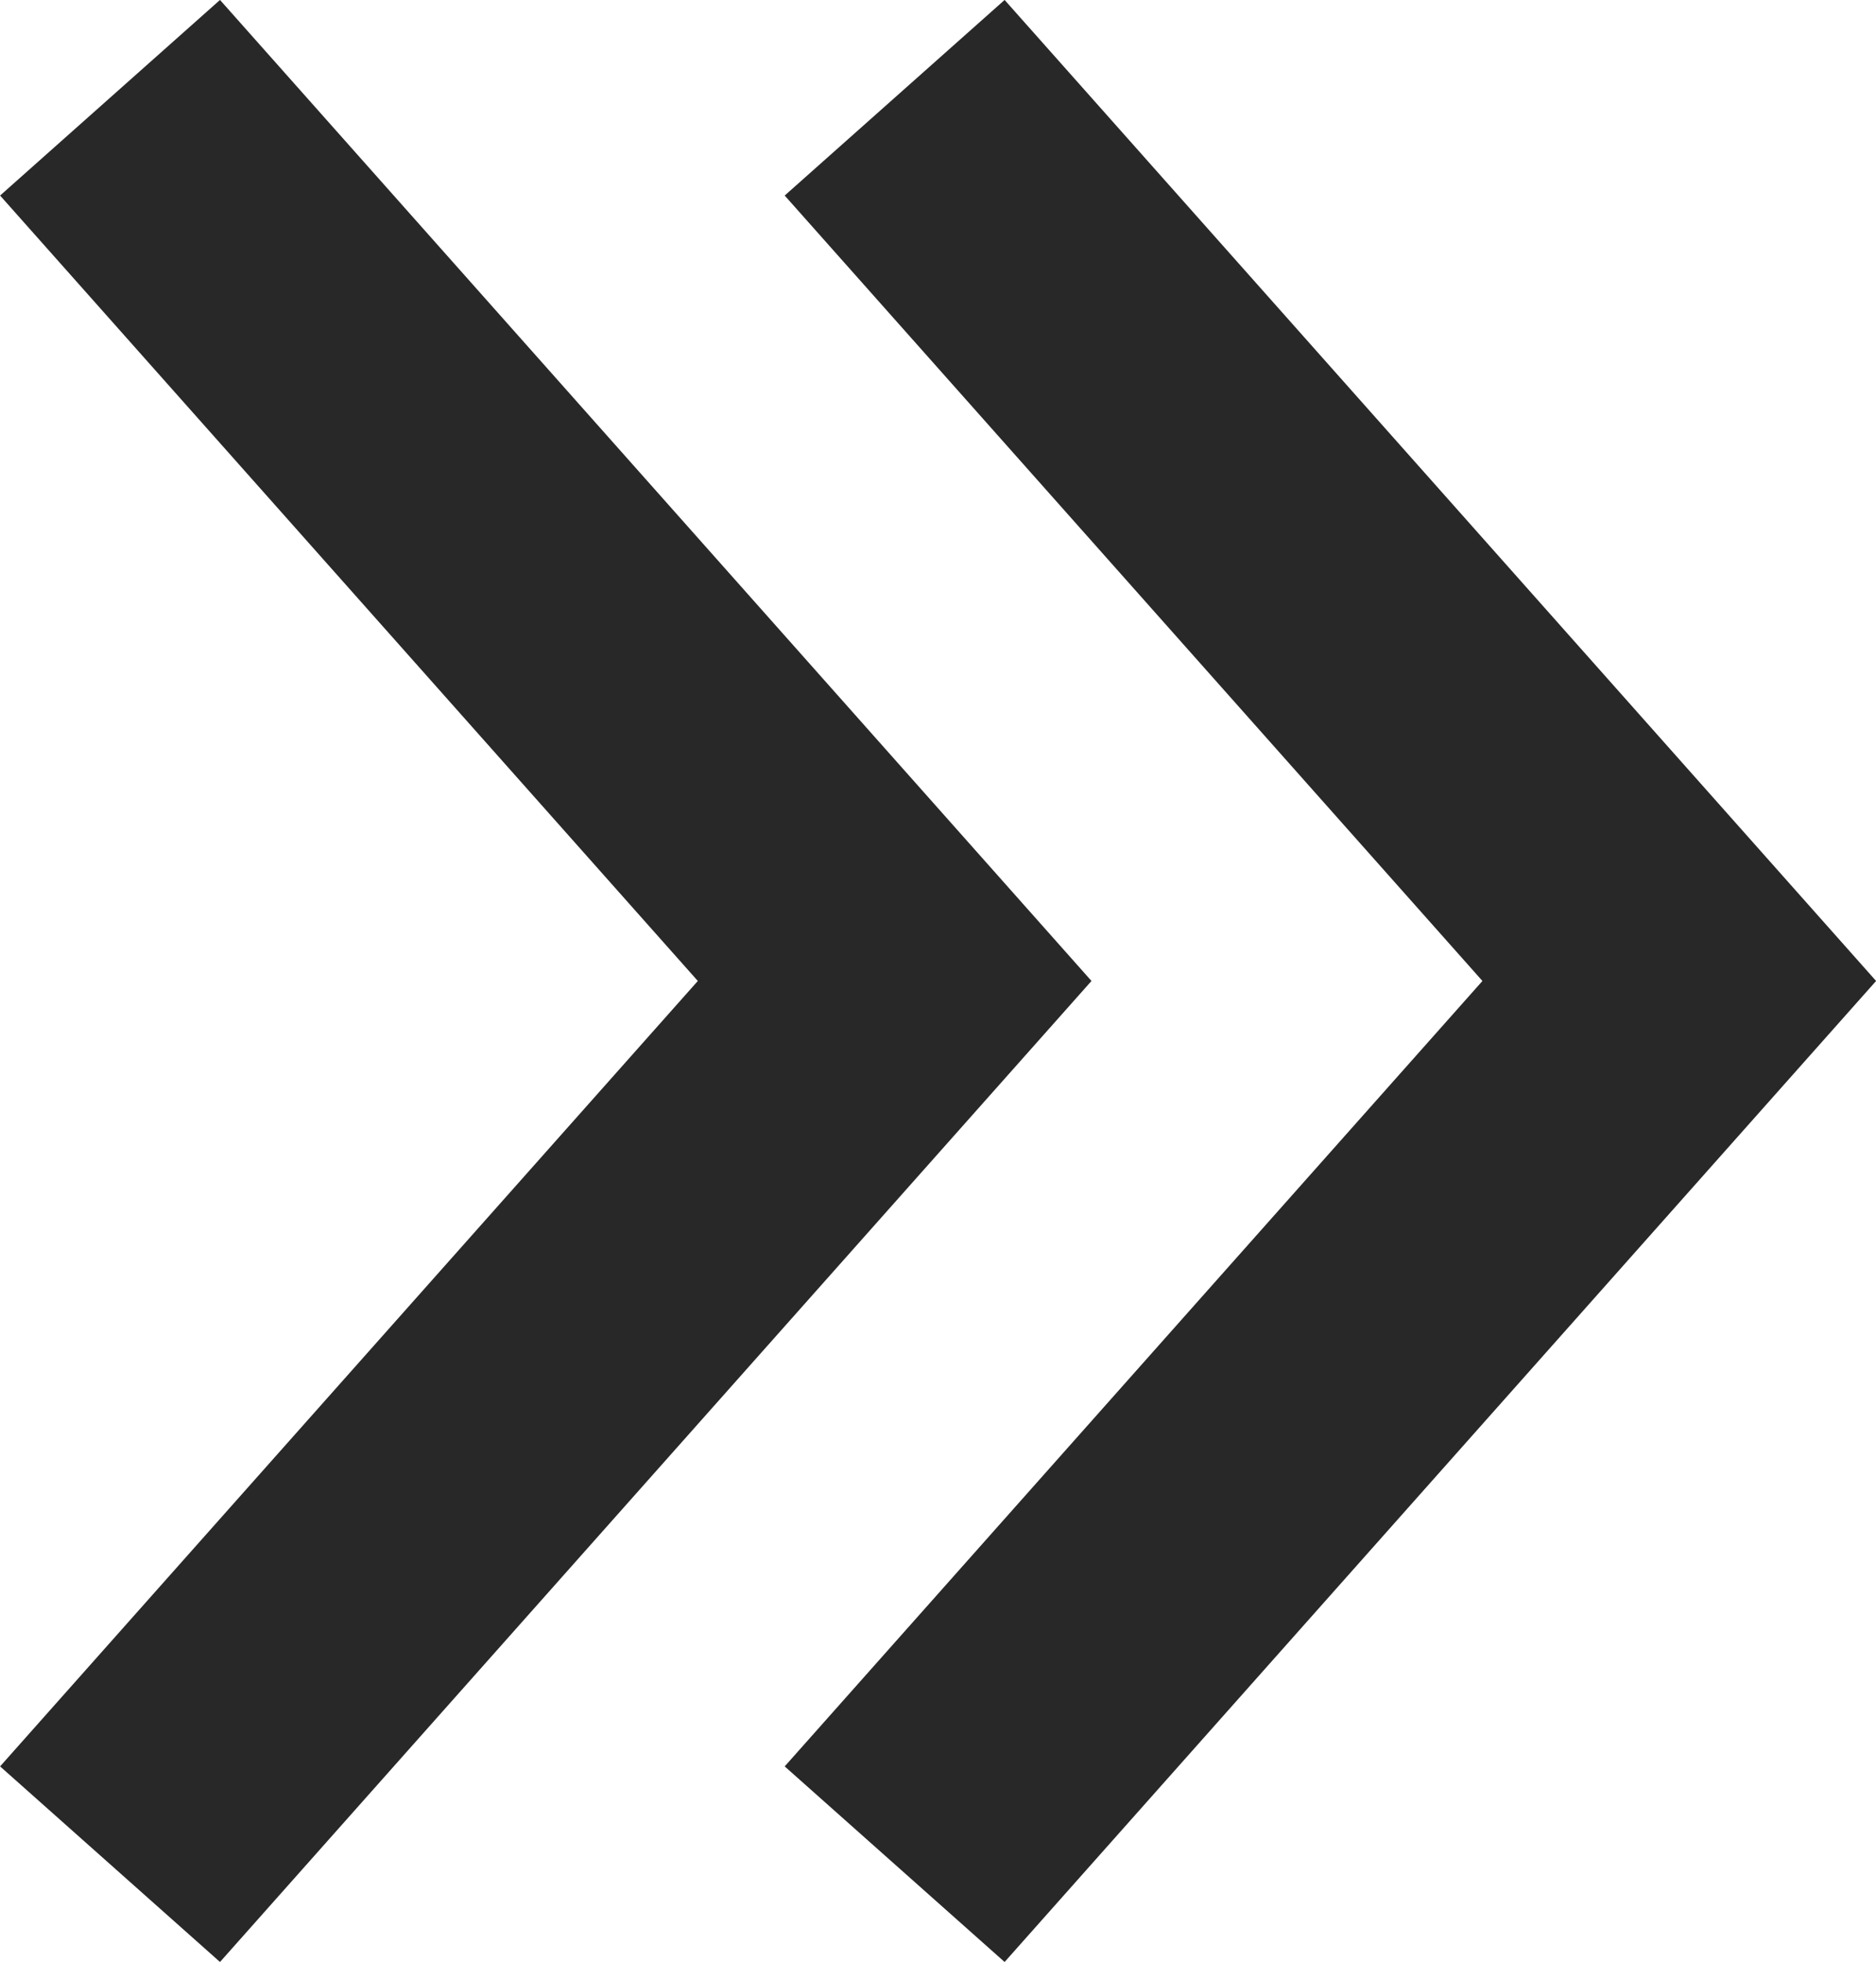 <svg xmlns="http://www.w3.org/2000/svg" width="9.564" height="9.997" viewBox="0 0 9.564 9.997">
  <g id="Group_5" data-name="Group 5" transform="translate(-180.939 -5.002)">
    <path id="Path_Copy_2" data-name="Path Copy 2" d="M0,0,4.5,4,9,0" transform="translate(181.5 14.5) rotate(-90)" fill="none" stroke="#282828" stroke-miterlimit="10" stroke-width="1.5"/>
    <path id="Path_Copy_3" data-name="Path Copy 3" d="M0,0,4.5,4,9,0" transform="translate(185.5 14.5) rotate(-90)" fill="none" stroke="#282828" stroke-miterlimit="10" stroke-width="1.5"/>
  </g>
</svg>
